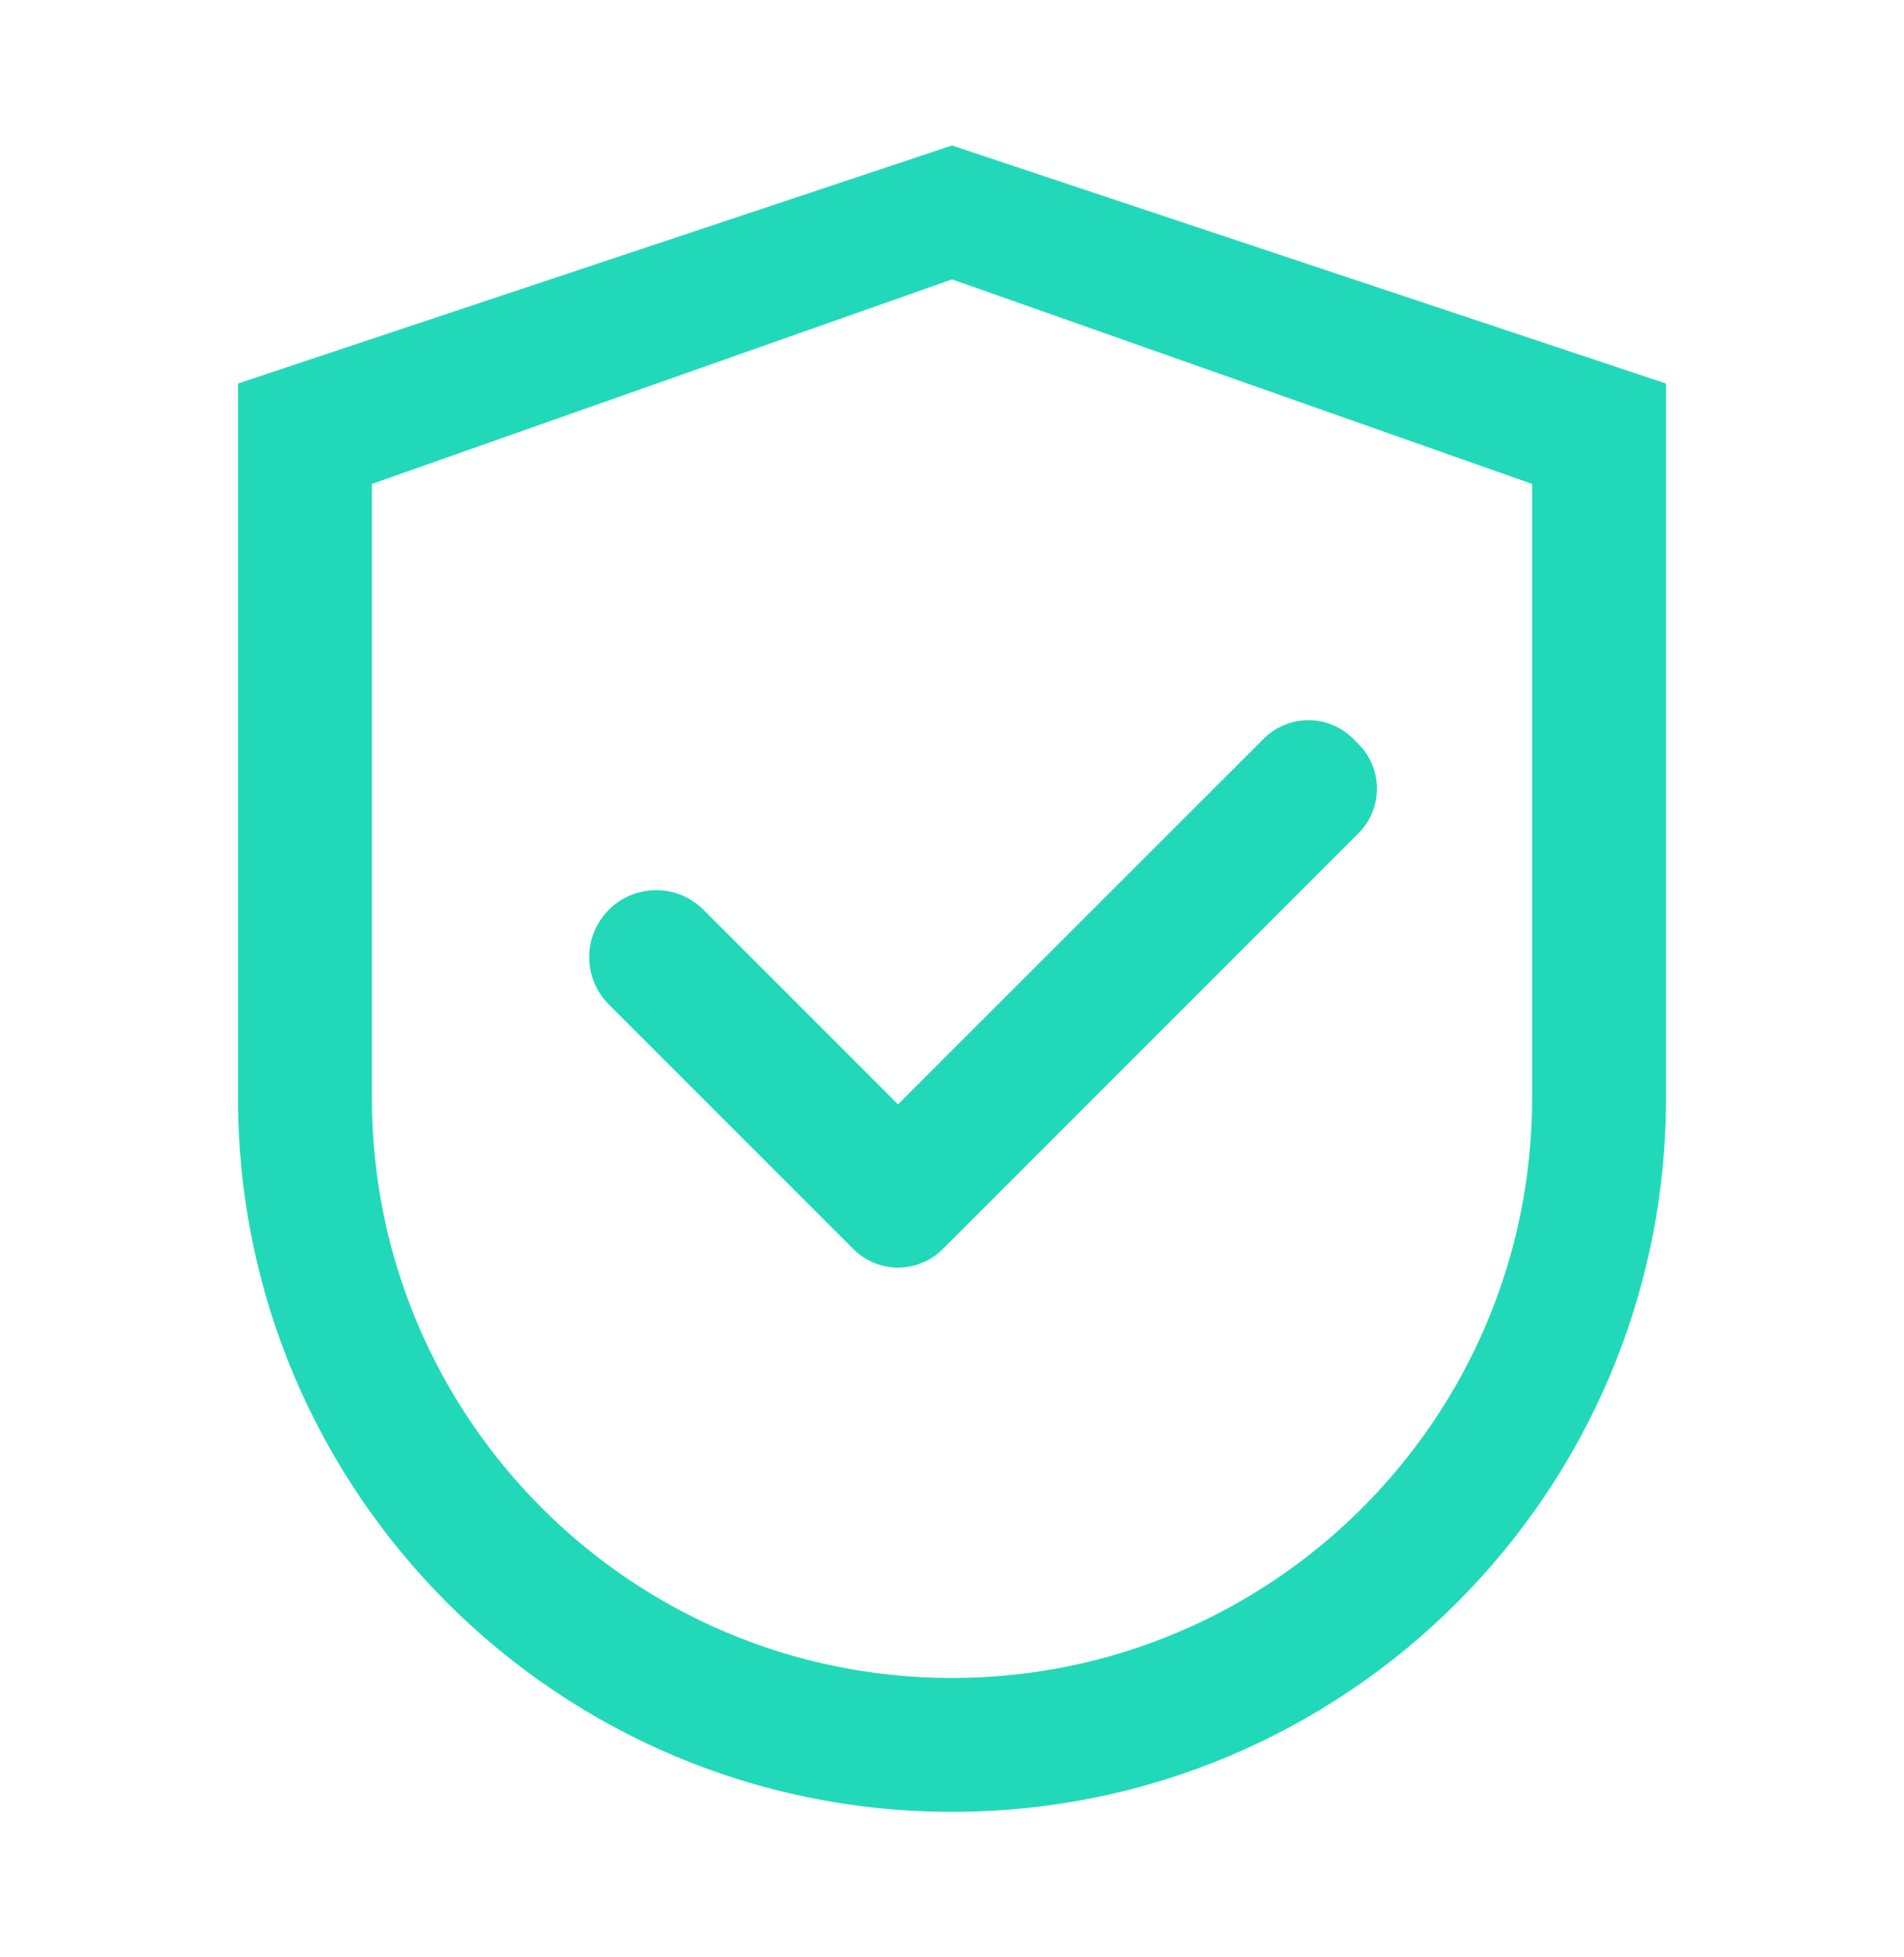 <svg width="36" height="37" viewBox="0 0 36 37" fill="none" xmlns="http://www.w3.org/2000/svg">
    <path
        d="M18 2.75L4.5 7.25V20.75C4.5 28.207 10.543 34.25 18 34.25C25.457 34.25 31.5 28.207 31.5 20.75V7.25L18 2.75ZM28.969 20.75C28.969 26.807 24.057 31.719 18 31.719C11.943 31.719 7.031 26.807 7.031 20.75V9.148L18 5.281L28.969 9.148V20.75Z"
        fill="#21D9B8" />
    <path
        d="M13.301 17.198C13.184 17.081 13.045 16.987 12.891 16.923C12.738 16.86 12.573 16.827 12.407 16.827C12.24 16.827 12.076 16.86 11.922 16.923C11.769 16.987 11.629 17.081 11.512 17.198C11.394 17.316 11.301 17.455 11.237 17.609C11.173 17.762 11.14 17.927 11.14 18.093C11.14 18.259 11.173 18.424 11.237 18.578C11.301 18.731 11.394 18.871 11.512 18.988L16.135 23.611C16.246 23.722 16.378 23.81 16.523 23.87C16.668 23.931 16.823 23.962 16.98 23.962C17.138 23.962 17.293 23.931 17.438 23.87C17.583 23.81 17.715 23.722 17.826 23.611L25.683 15.754C25.795 15.643 25.883 15.511 25.943 15.366C26.003 15.221 26.034 15.065 26.034 14.908C26.034 14.751 26.003 14.595 25.943 14.45C25.883 14.305 25.795 14.174 25.683 14.062L25.585 13.964C25.474 13.853 25.342 13.765 25.197 13.705C25.052 13.644 24.897 13.613 24.739 13.613C24.582 13.613 24.427 13.644 24.282 13.705C24.137 13.765 24.005 13.853 23.894 13.964L16.979 20.876L13.301 17.198Z"
        fill="#21D9B8" />
</svg>